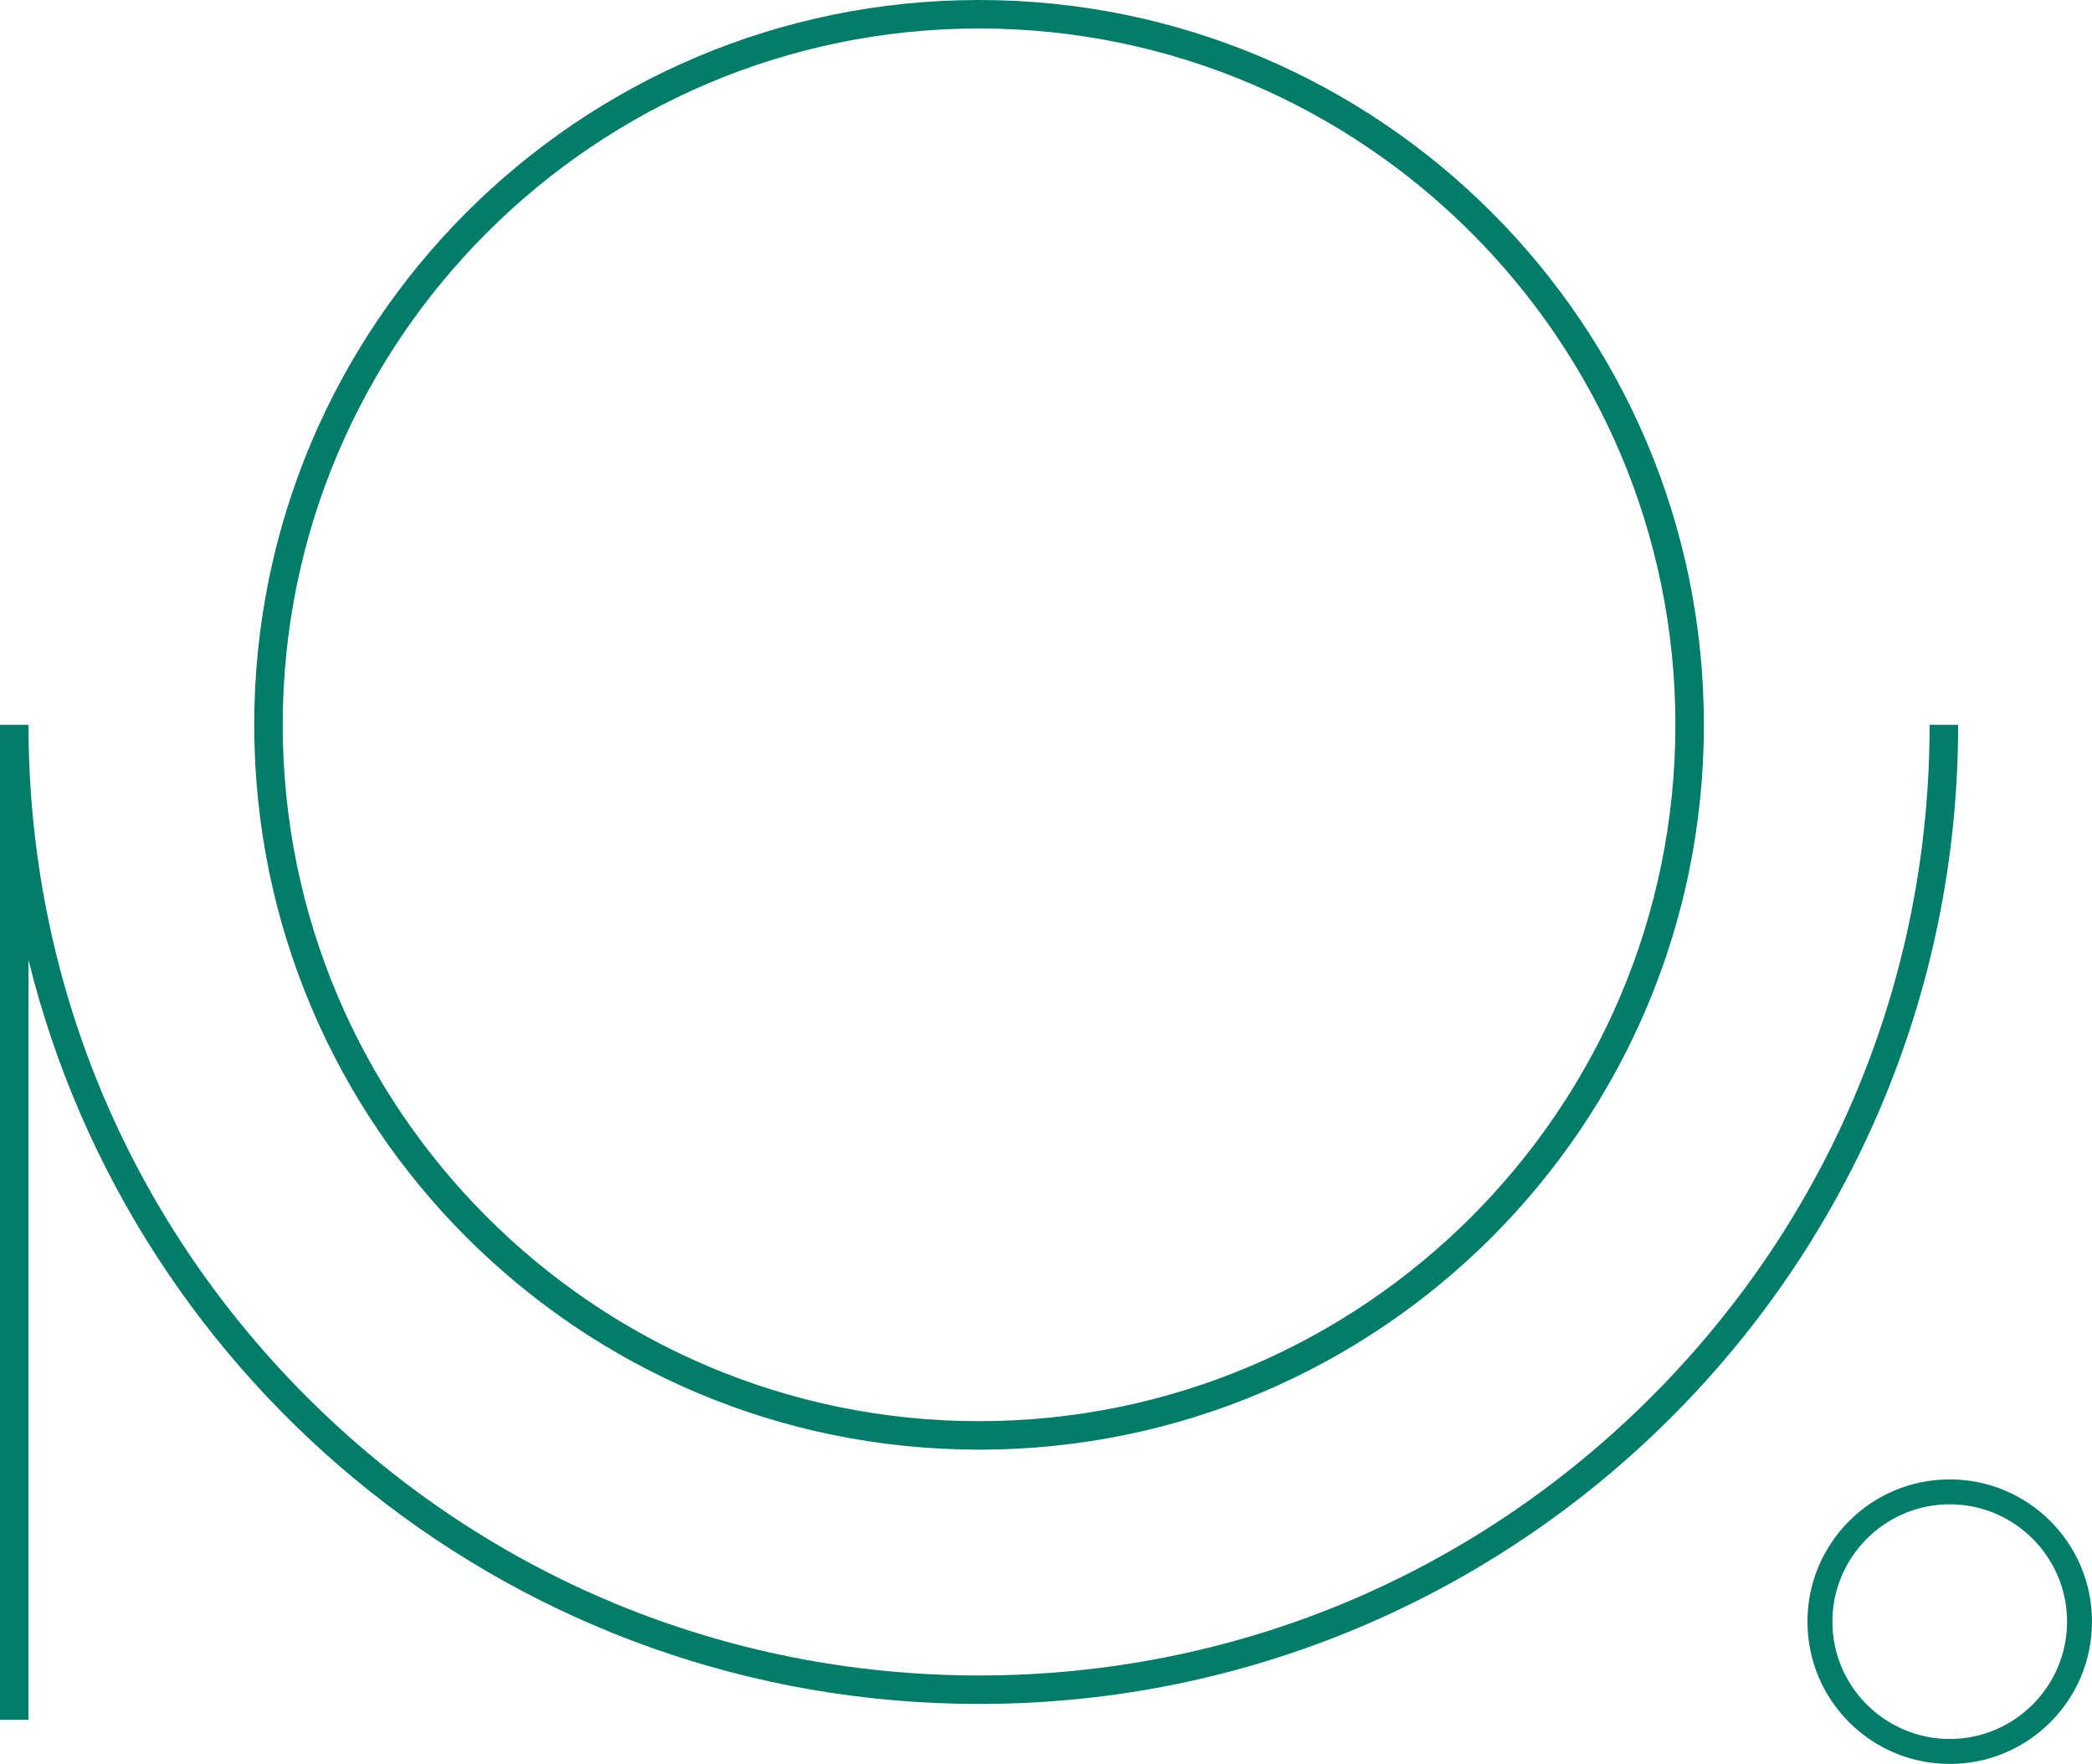 <?xml version="1.0" encoding="UTF-8"?>
<svg id="Ebene_2" data-name="Ebene 2" xmlns="http://www.w3.org/2000/svg" viewBox="0 0 1014.16 855.11">
  <defs>
    <style>
      .cls-1 {
        fill: #017d69;
      }
    </style>
  </defs>
  <g id="Ebene_2-2" data-name="Ebene 2">
    <g id="_Слой_1" data-name=" Слой 1">
      <g id="Symbol_white" data-name="Symbol white">
        <path class="cls-1" d="M474.63,13.81c186.14,0,337.57,151.43,337.57,337.57s-151.43,337.57-337.57,337.57-337.57-151.43-337.57-337.57S288.49,13.81,474.63,13.81M474.63,0C280.57,0,123.25,157.32,123.25,351.38s157.32,351.38,351.38,351.38,351.38-157.32,351.38-351.38S668.69,0,474.63,0h0Z"/>
        <path class="cls-1" d="M945.19,729.25c31.36,0,56.88,25.52,56.88,56.88s-25.52,56.88-56.88,56.88-56.88-25.52-56.88-56.88,25.52-56.88,56.88-56.88M945.19,717.17c-38.09,0-68.97,30.88-68.97,68.97s30.88,68.97,68.97,68.97,68.97-30.88,68.97-68.97-30.88-68.97-68.97-68.97h0Z"/>
        <path class="cls-1" d="M935.44,351.39c0,123.09-47.92,238.79-134.97,325.83-87.04,87.04-202.74,135-325.83,135s-238.82-47.96-325.87-135C61.74,590.18,13.82,474.48,13.82,351.39H0s0,482.32,0,482.32h13.81v-368.4c51.02,207.1,237.96,360.72,460.85,360.72,262.13,0,474.61-212.51,474.61-474.64h-13.83Z"/>
      </g>
    </g>
  </g>
</svg>